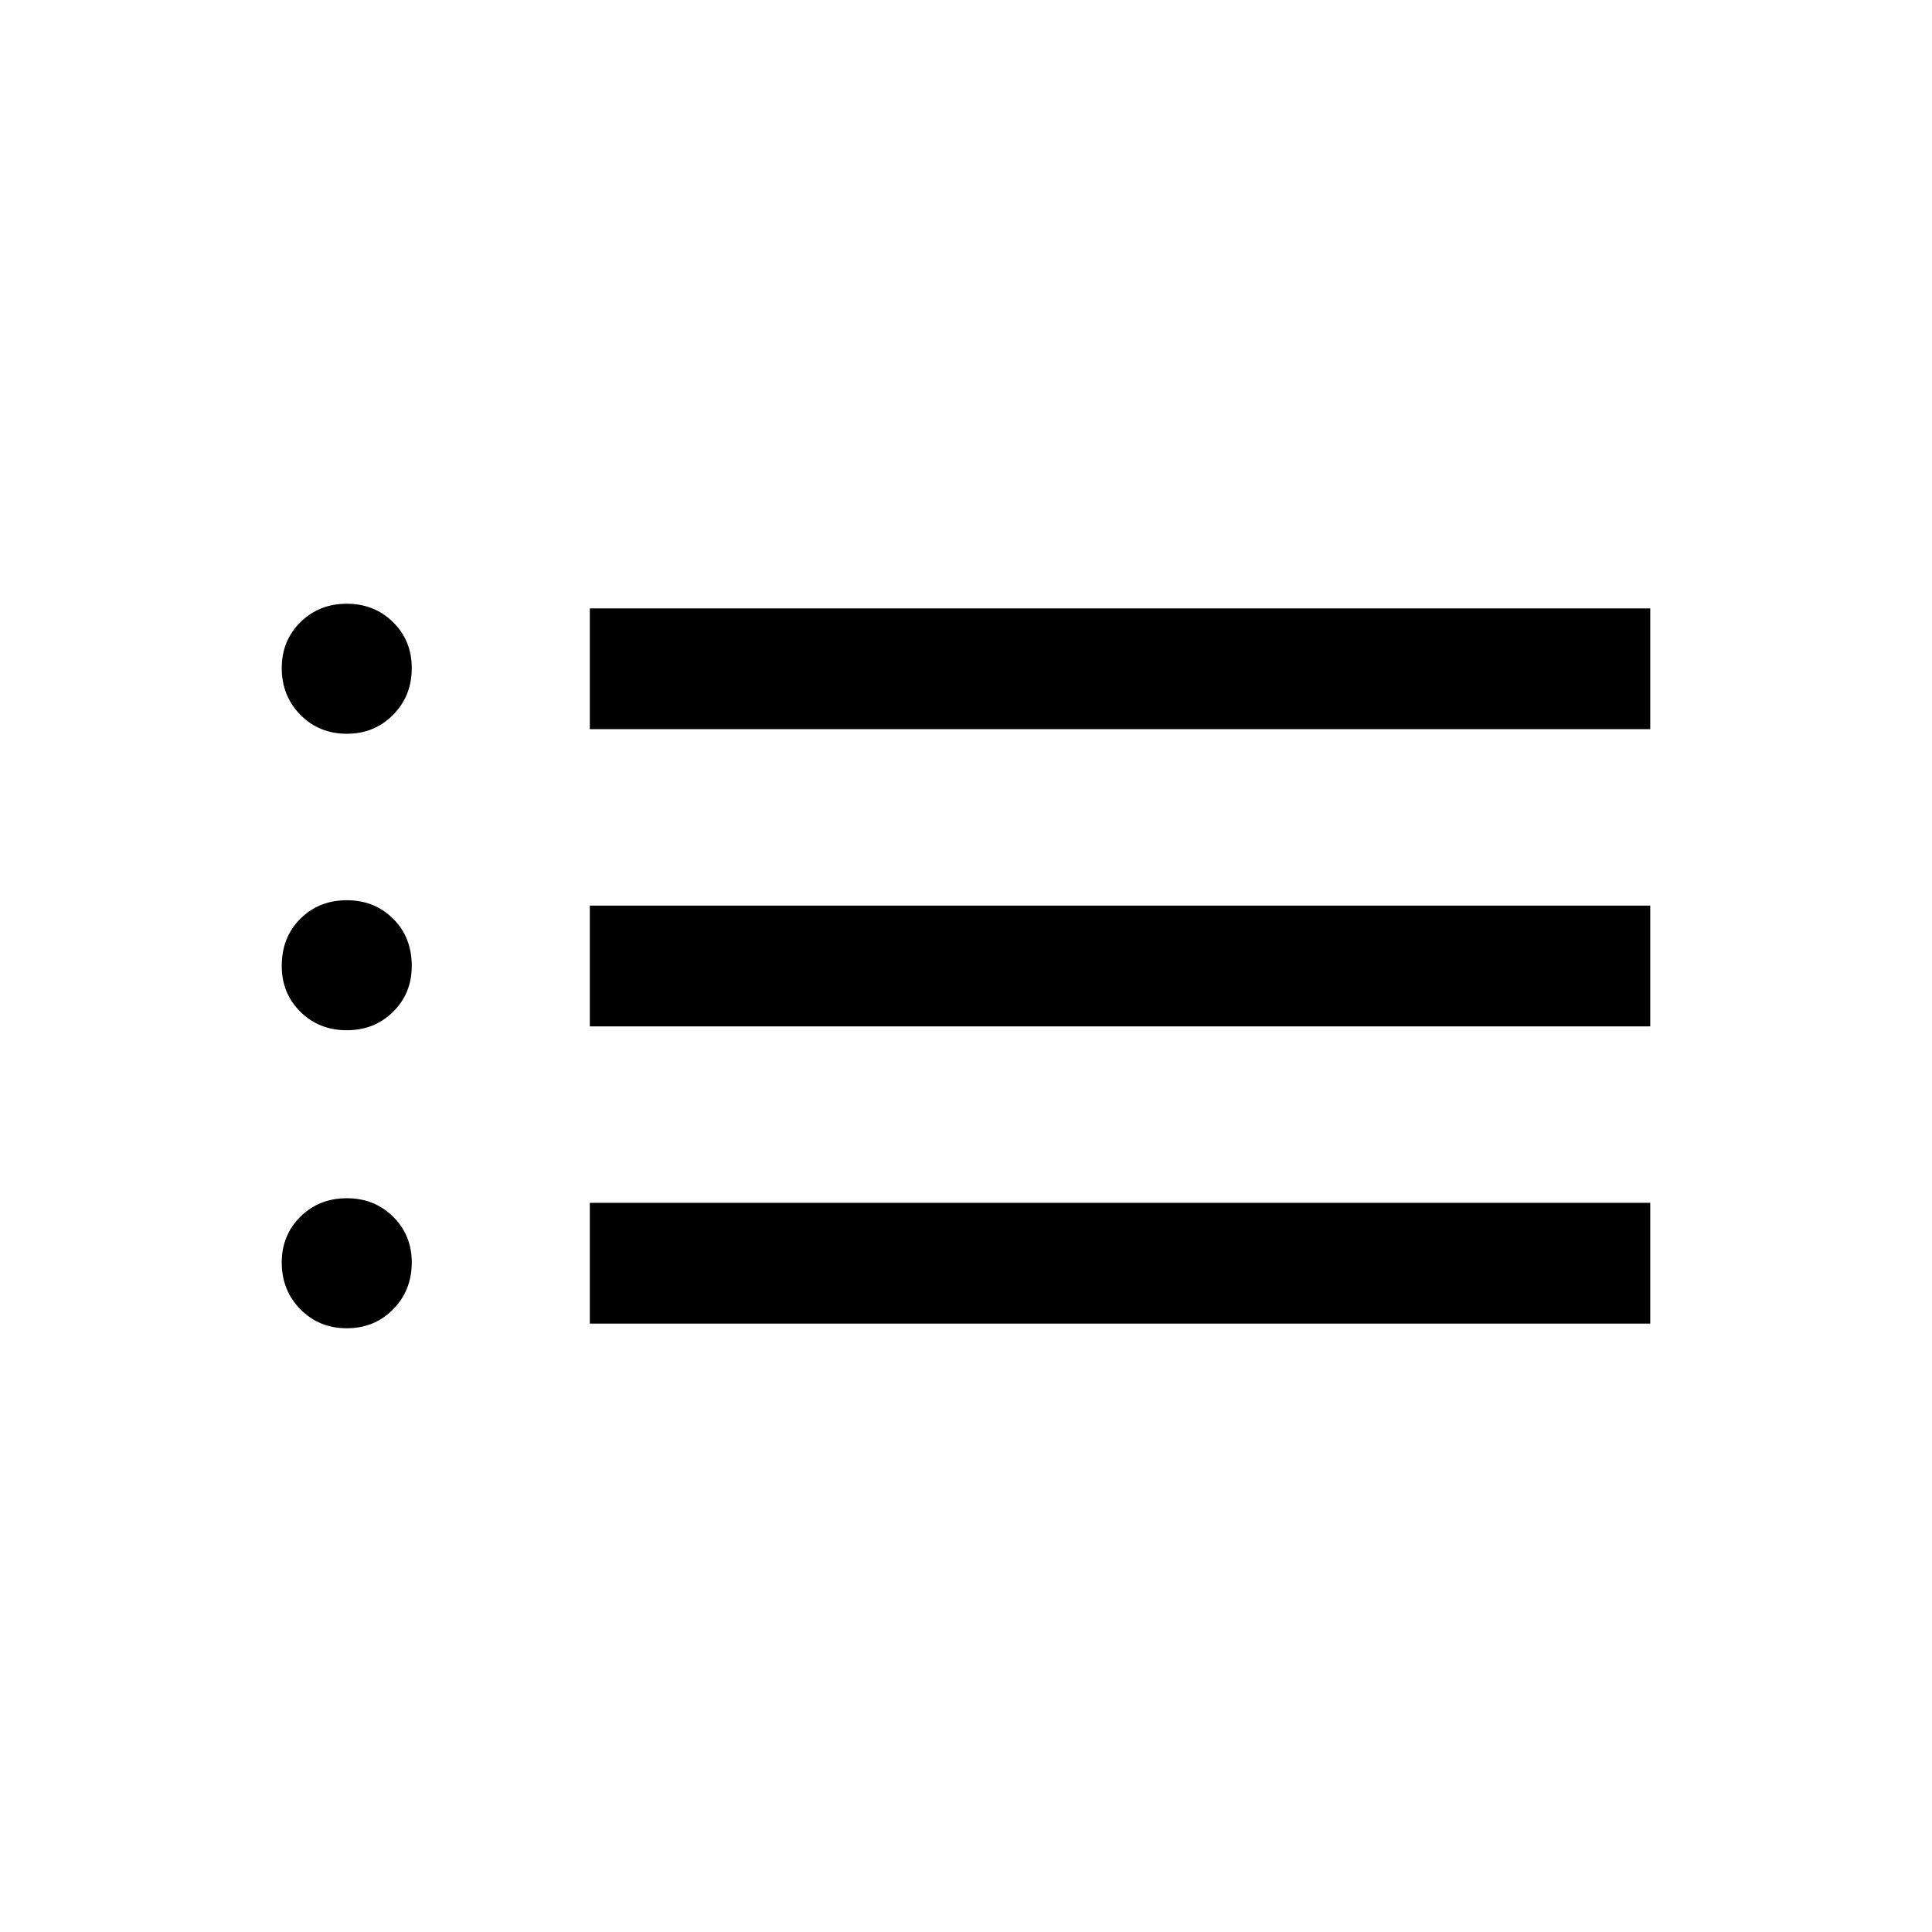 <svg viewBox="0 0 24 24" xmlns="http://www.w3.org/2000/svg">
<path d="M7.327 9.058V7.558H20.5V9.058H7.327ZM7.327 12.75V11.25H20.5V12.75H7.327ZM7.327 16.442V14.942H20.5V16.442H7.327ZM4.308 9.115C4.079 9.115 3.887 9.037 3.732 8.88C3.577 8.724 3.5 8.53 3.5 8.298C3.5 8.072 3.577 7.882 3.732 7.729C3.887 7.576 4.079 7.5 4.308 7.5C4.537 7.5 4.728 7.576 4.883 7.729C5.038 7.882 5.115 8.072 5.115 8.298C5.115 8.53 5.038 8.724 4.883 8.88C4.728 9.037 4.537 9.115 4.308 9.115ZM4.308 12.798C4.079 12.798 3.887 12.722 3.732 12.569C3.577 12.416 3.5 12.226 3.5 12C3.5 11.761 3.577 11.566 3.732 11.412C3.887 11.259 4.079 11.183 4.308 11.183C4.537 11.183 4.728 11.259 4.883 11.412C5.038 11.566 5.115 11.761 5.115 12C5.115 12.226 5.038 12.416 4.883 12.569C4.728 12.722 4.537 12.798 4.308 12.798ZM4.308 16.5C4.079 16.5 3.887 16.422 3.732 16.265C3.577 16.108 3.5 15.914 3.5 15.683C3.5 15.457 3.577 15.267 3.732 15.114C3.887 14.961 4.079 14.885 4.308 14.885C4.537 14.885 4.728 14.961 4.883 15.114C5.038 15.267 5.115 15.457 5.115 15.683C5.115 15.914 5.038 16.108 4.883 16.265C4.728 16.422 4.537 16.5 4.308 16.5Z" fill="currentColor"/>
</svg>

